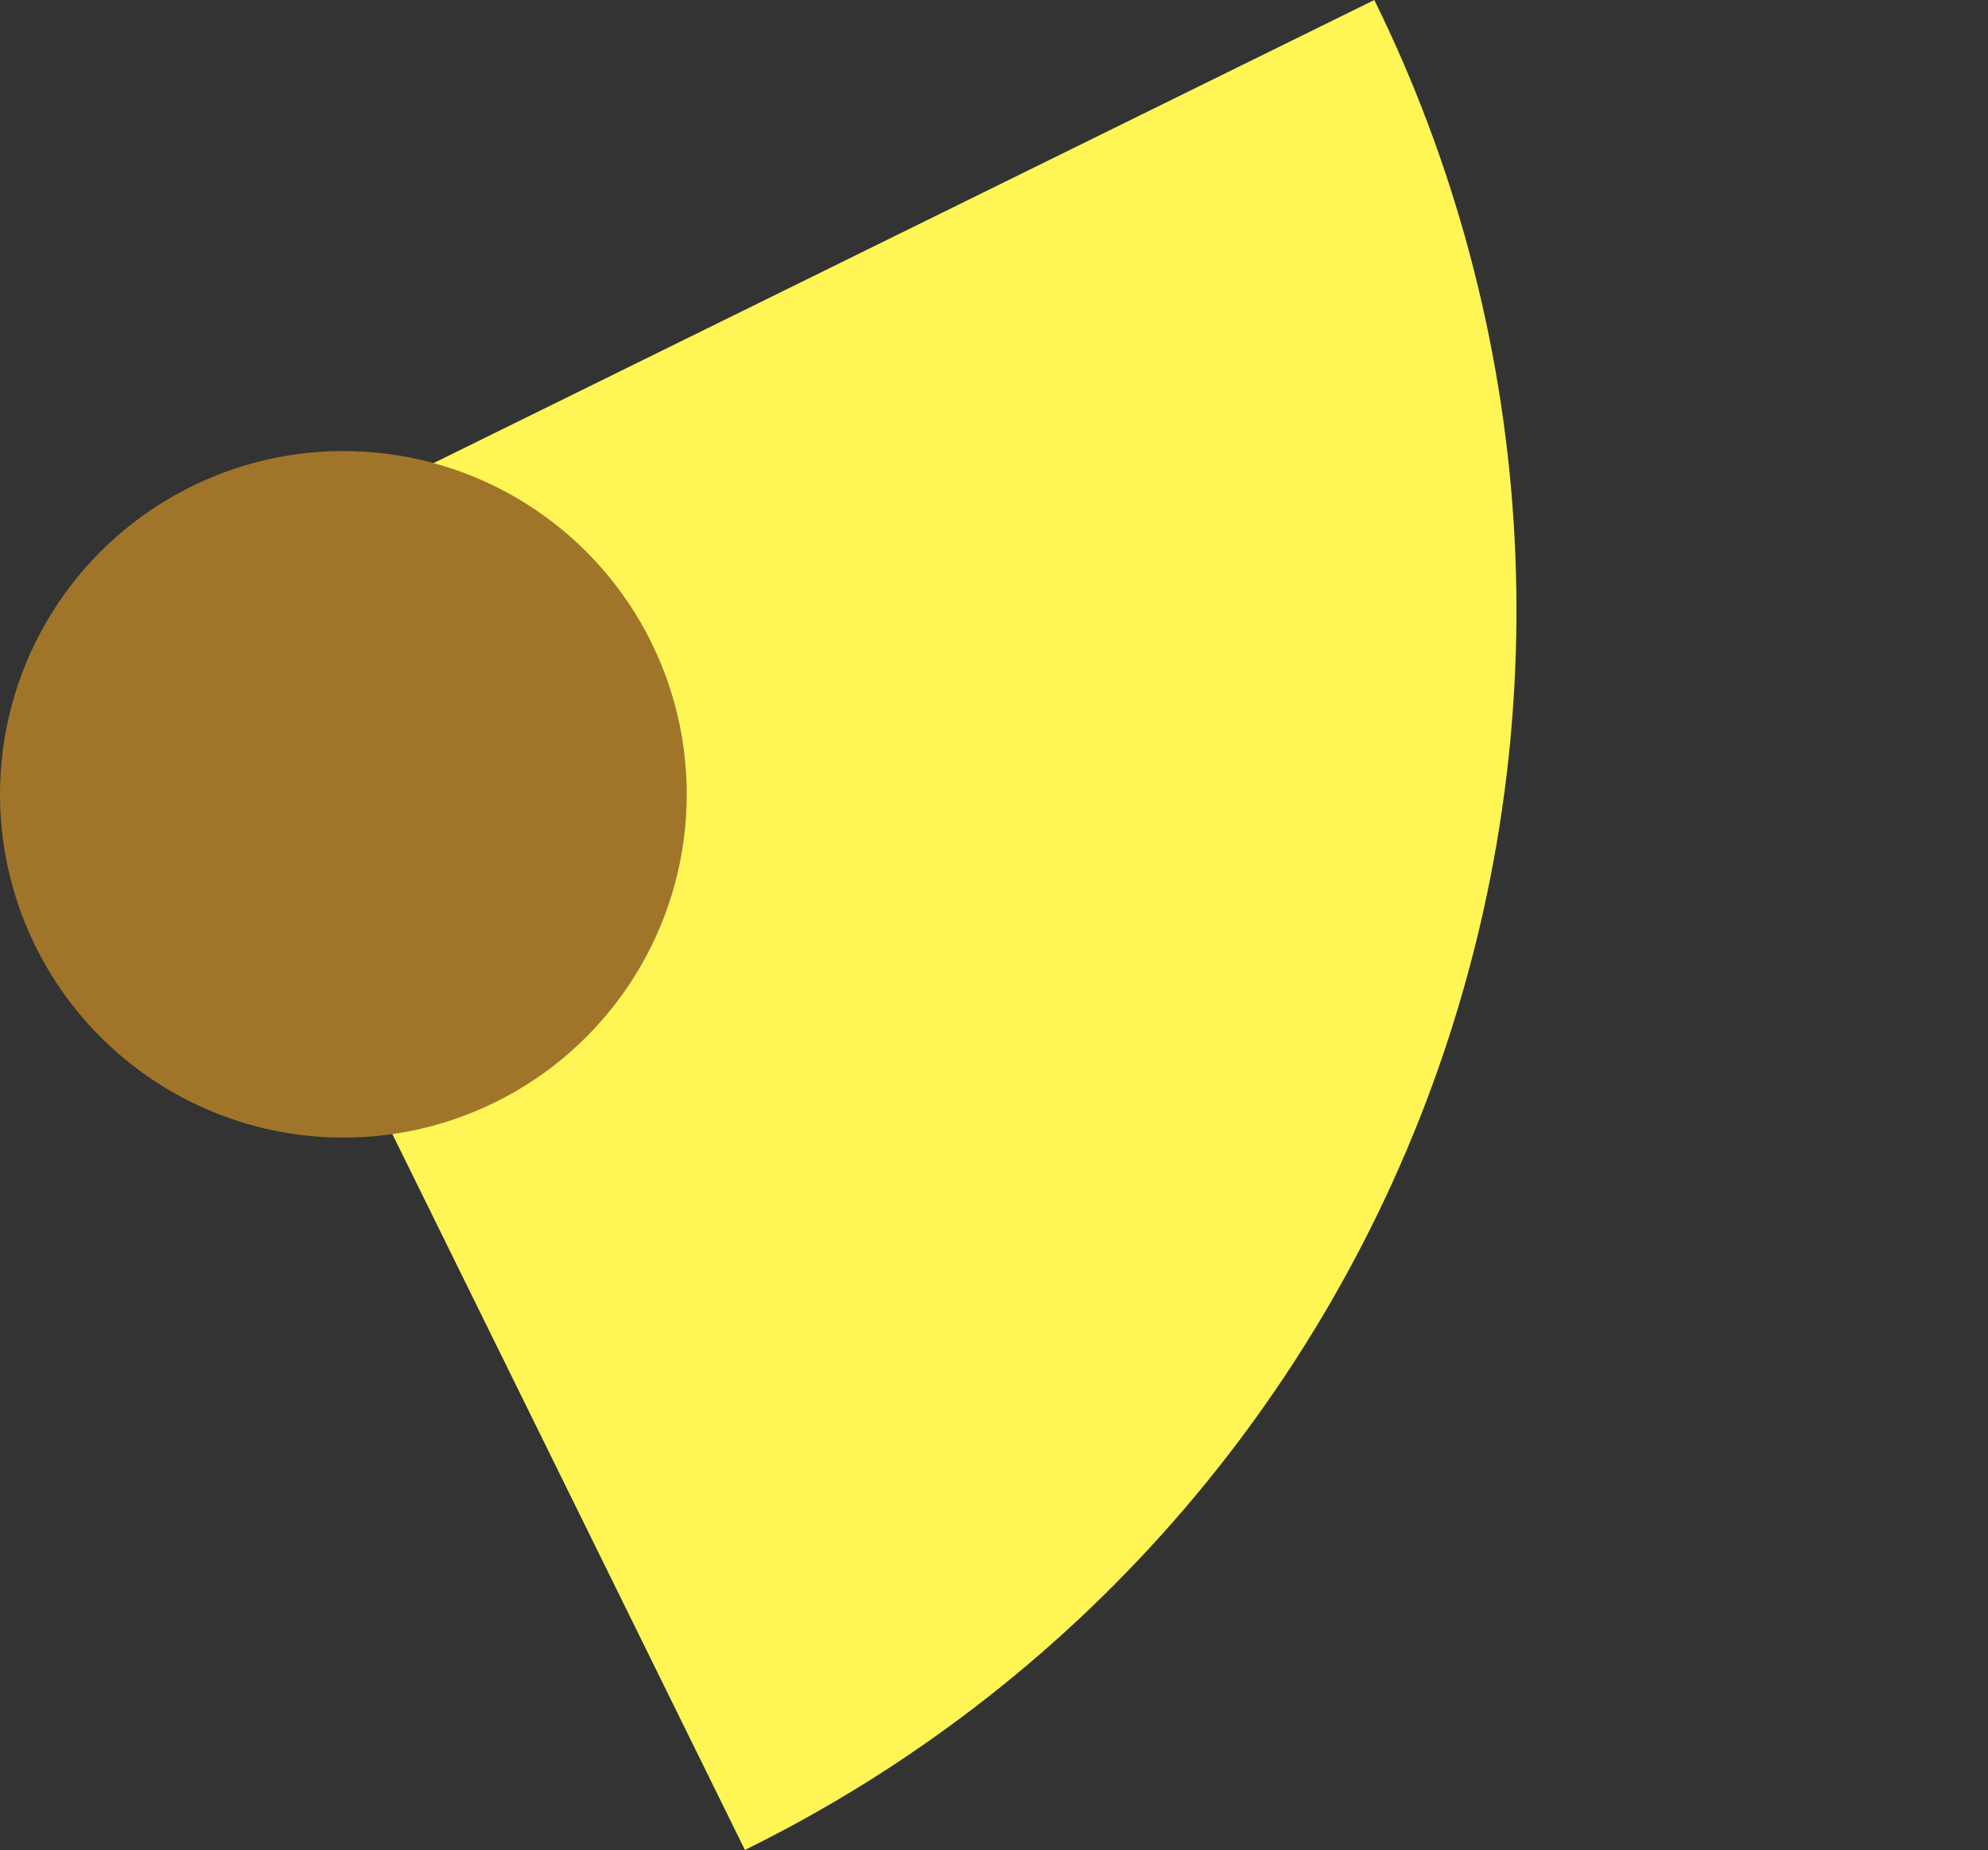 <svg width="275" height="256" viewBox="0 0 275 256" fill="none" xmlns="http://www.w3.org/2000/svg">
<rect x="0" y="0" width="275" height="256" fill="#333333" stroke="none"/>
<path d="M103.044 255.963C125.568 244.873 145.686 229.455 162.252 210.59C178.817 191.725 191.504 169.782 199.589 146.013C207.673 122.245 210.997 97.117 209.371 72.064C207.744 47.011 201.199 22.524 190.109 0L18.595 84.449L103.044 255.963Z" fill="#FFF655"/>
<circle cx="47.5" cy="109.905" r="47.5" fill="#A0752A"/>
</svg>
